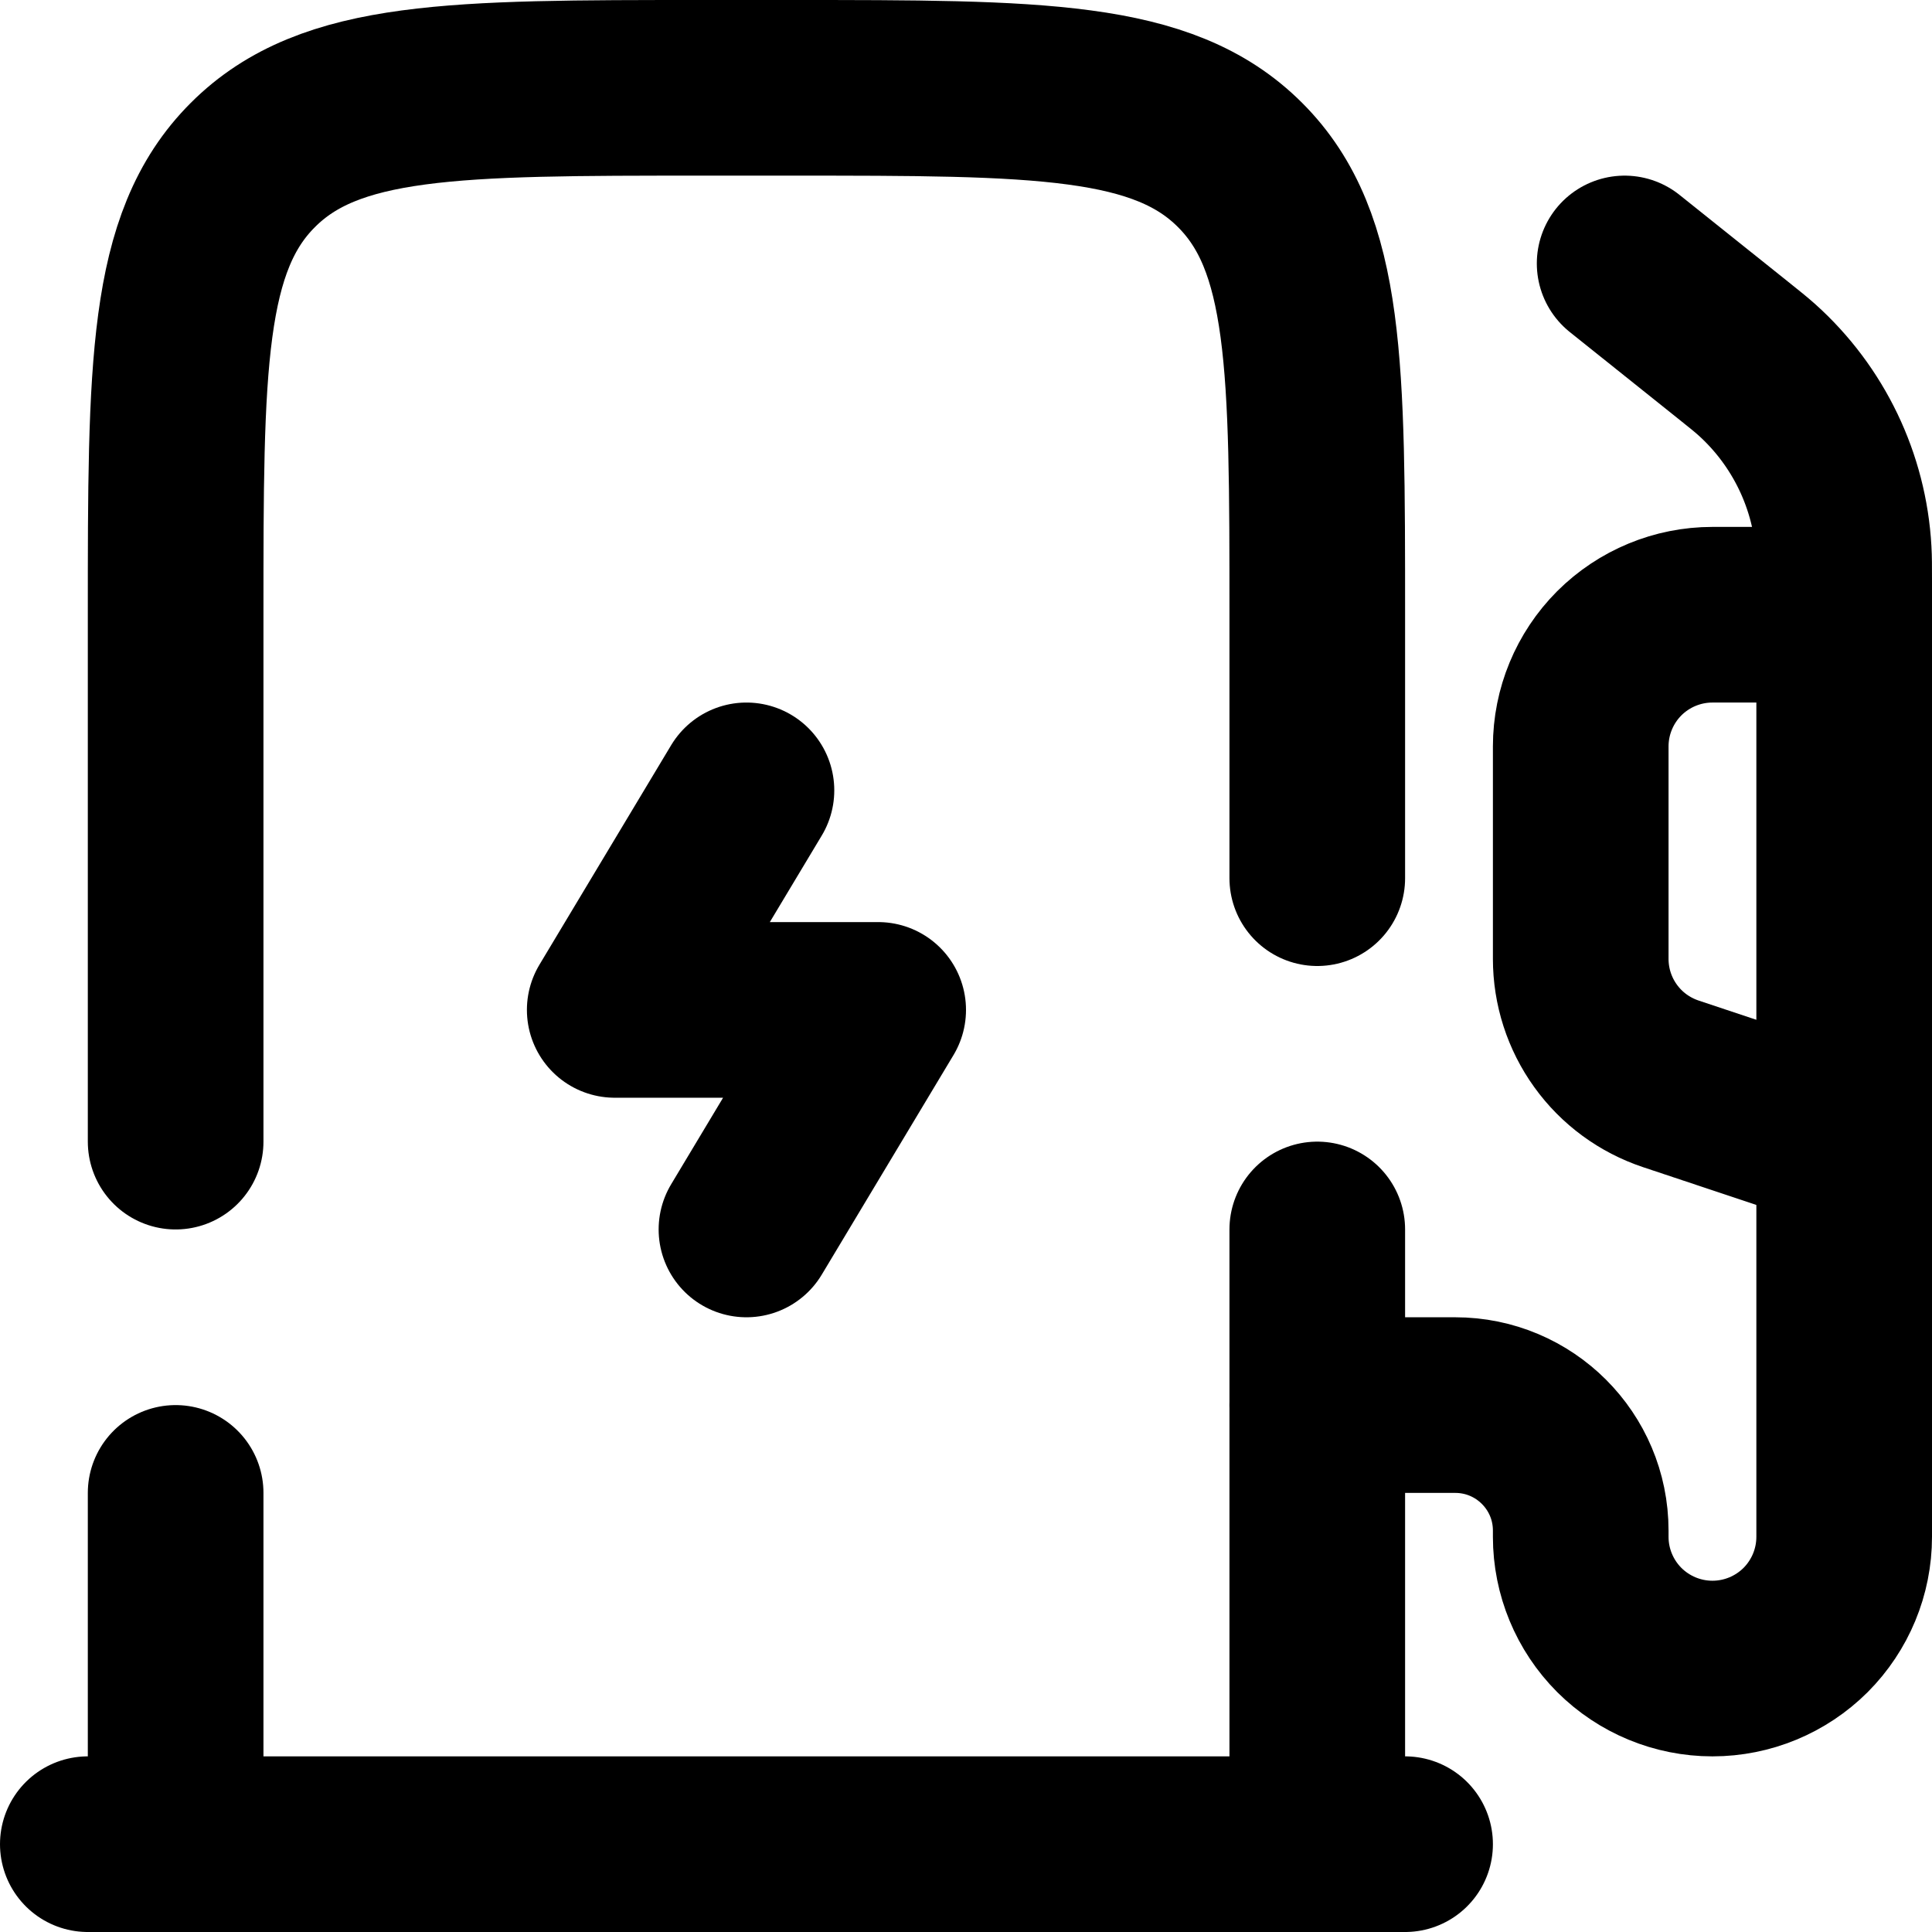 <?xml version="1.0" encoding="UTF-8"?> <svg xmlns="http://www.w3.org/2000/svg" width="22" height="22" viewBox="0 0 22 22" fill="none"><path d="M15 21V14M2 21V17M2 13V7C2 4.172 2 2.757 2.879 1.879C3.757 1 5.172 1 8 1H9C11.828 1 13.243 1 14.121 1.879C15 2.757 15 4.172 15 7V10" stroke="black" stroke-width="2" stroke-linecap="round"></path><path d="M8.5 9L7 11.5H10L8.5 14" stroke="black" stroke-width="2" stroke-linecap="round" stroke-linejoin="round"></path><path d="M16 21H1M18.5 3L19.733 3.986C19.871 4.096 19.94 4.152 20.003 4.208C20.594 4.738 20.951 5.481 20.995 6.274C21 6.358 21 6.446 21 6.622V17.5C21 17.898 20.842 18.279 20.561 18.561C20.279 18.842 19.898 19 19.5 19C19.102 19 18.721 18.842 18.439 18.561C18.158 18.279 18 17.898 18 17.5V17.429C18 16.639 17.36 16 16.571 16H15" stroke="black" stroke-width="2" stroke-linecap="round"></path><path d="M21 7H19.5C19.102 7 18.721 7.158 18.439 7.439C18.158 7.721 18 8.102 18 8.5V10.919C18 11.234 18.099 11.541 18.283 11.796C18.467 12.052 18.727 12.242 19.026 12.342L21 13" stroke="black" stroke-width="2" stroke-linecap="round"></path></svg> 
